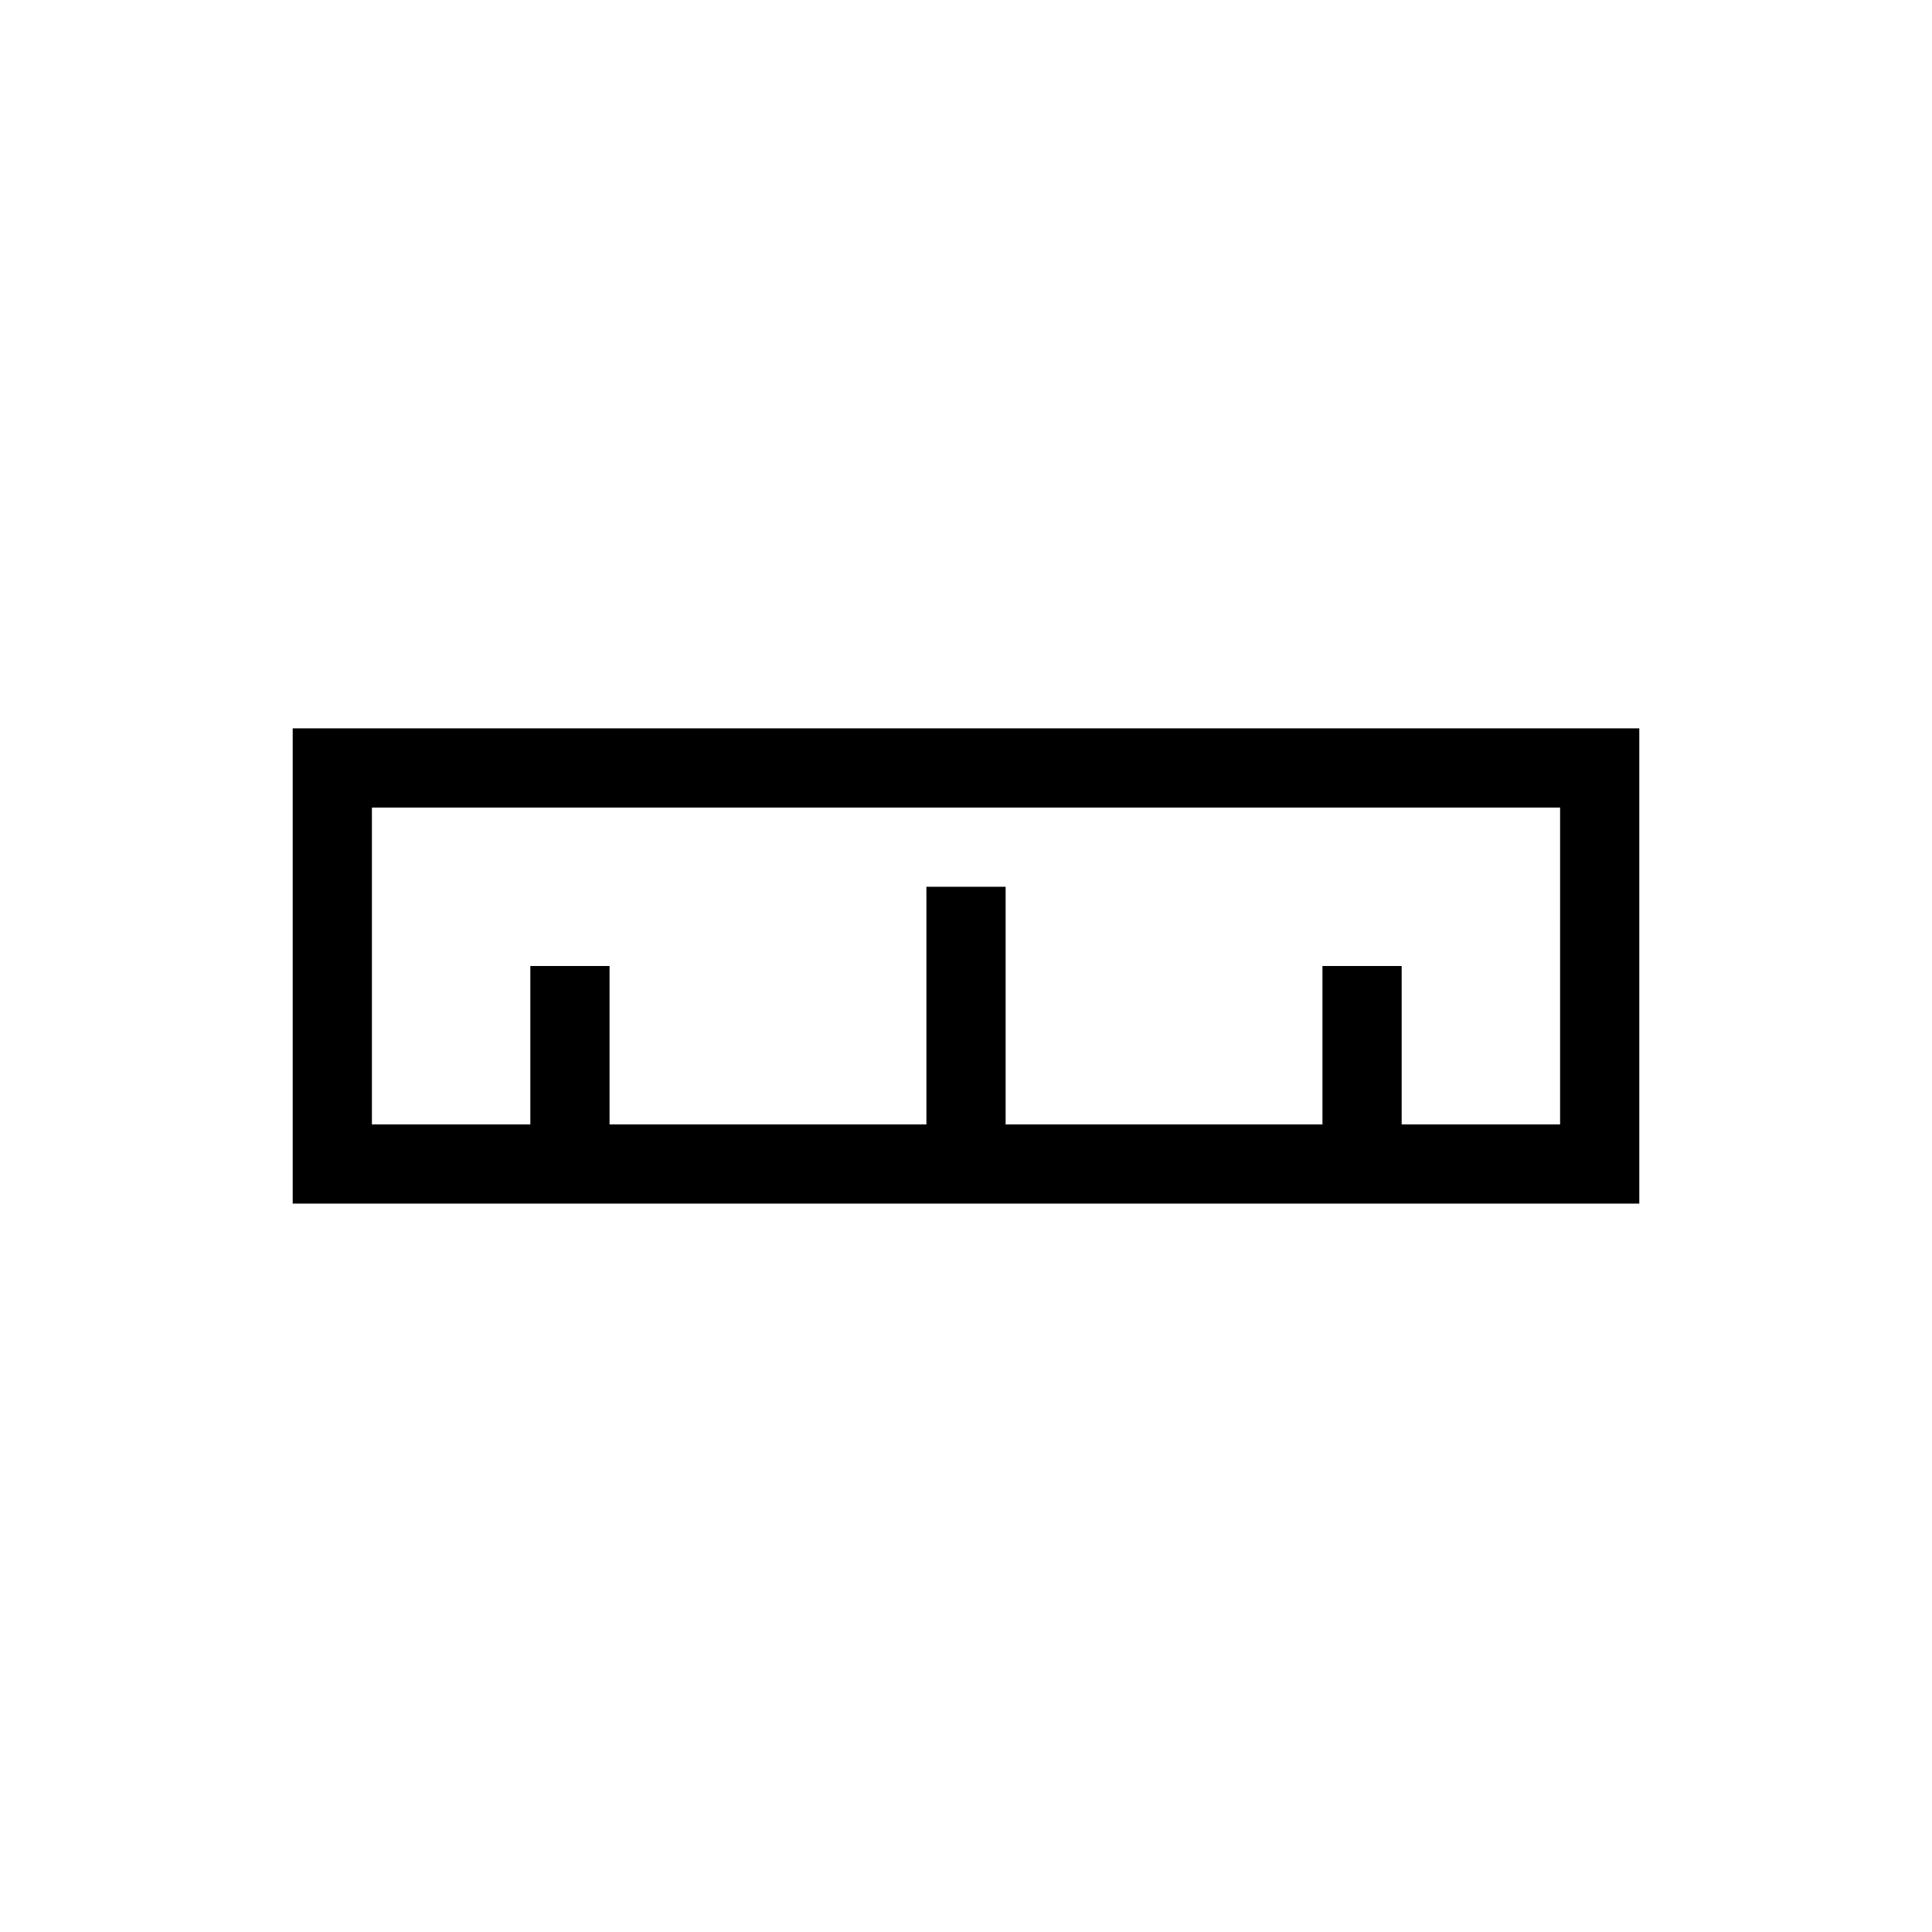 <?xml version="1.0" encoding="UTF-8"?>
<!-- Uploaded to: ICON Repo, www.svgrepo.com, Generator: ICON Repo Mixer Tools -->
<svg fill="#000000" width="800px" height="800px" version="1.1" viewBox="144 144 512 512" xmlns="http://www.w3.org/2000/svg">
 <path d="m221.57 337.02v125.95h356.86v-125.95zm335.87 104.96h-41.984v-41.984h-20.992v41.984h-83.965v-62.977h-20.992v62.977h-83.969v-41.984h-20.992v41.984h-41.984v-83.969h314.88z"/>
</svg>